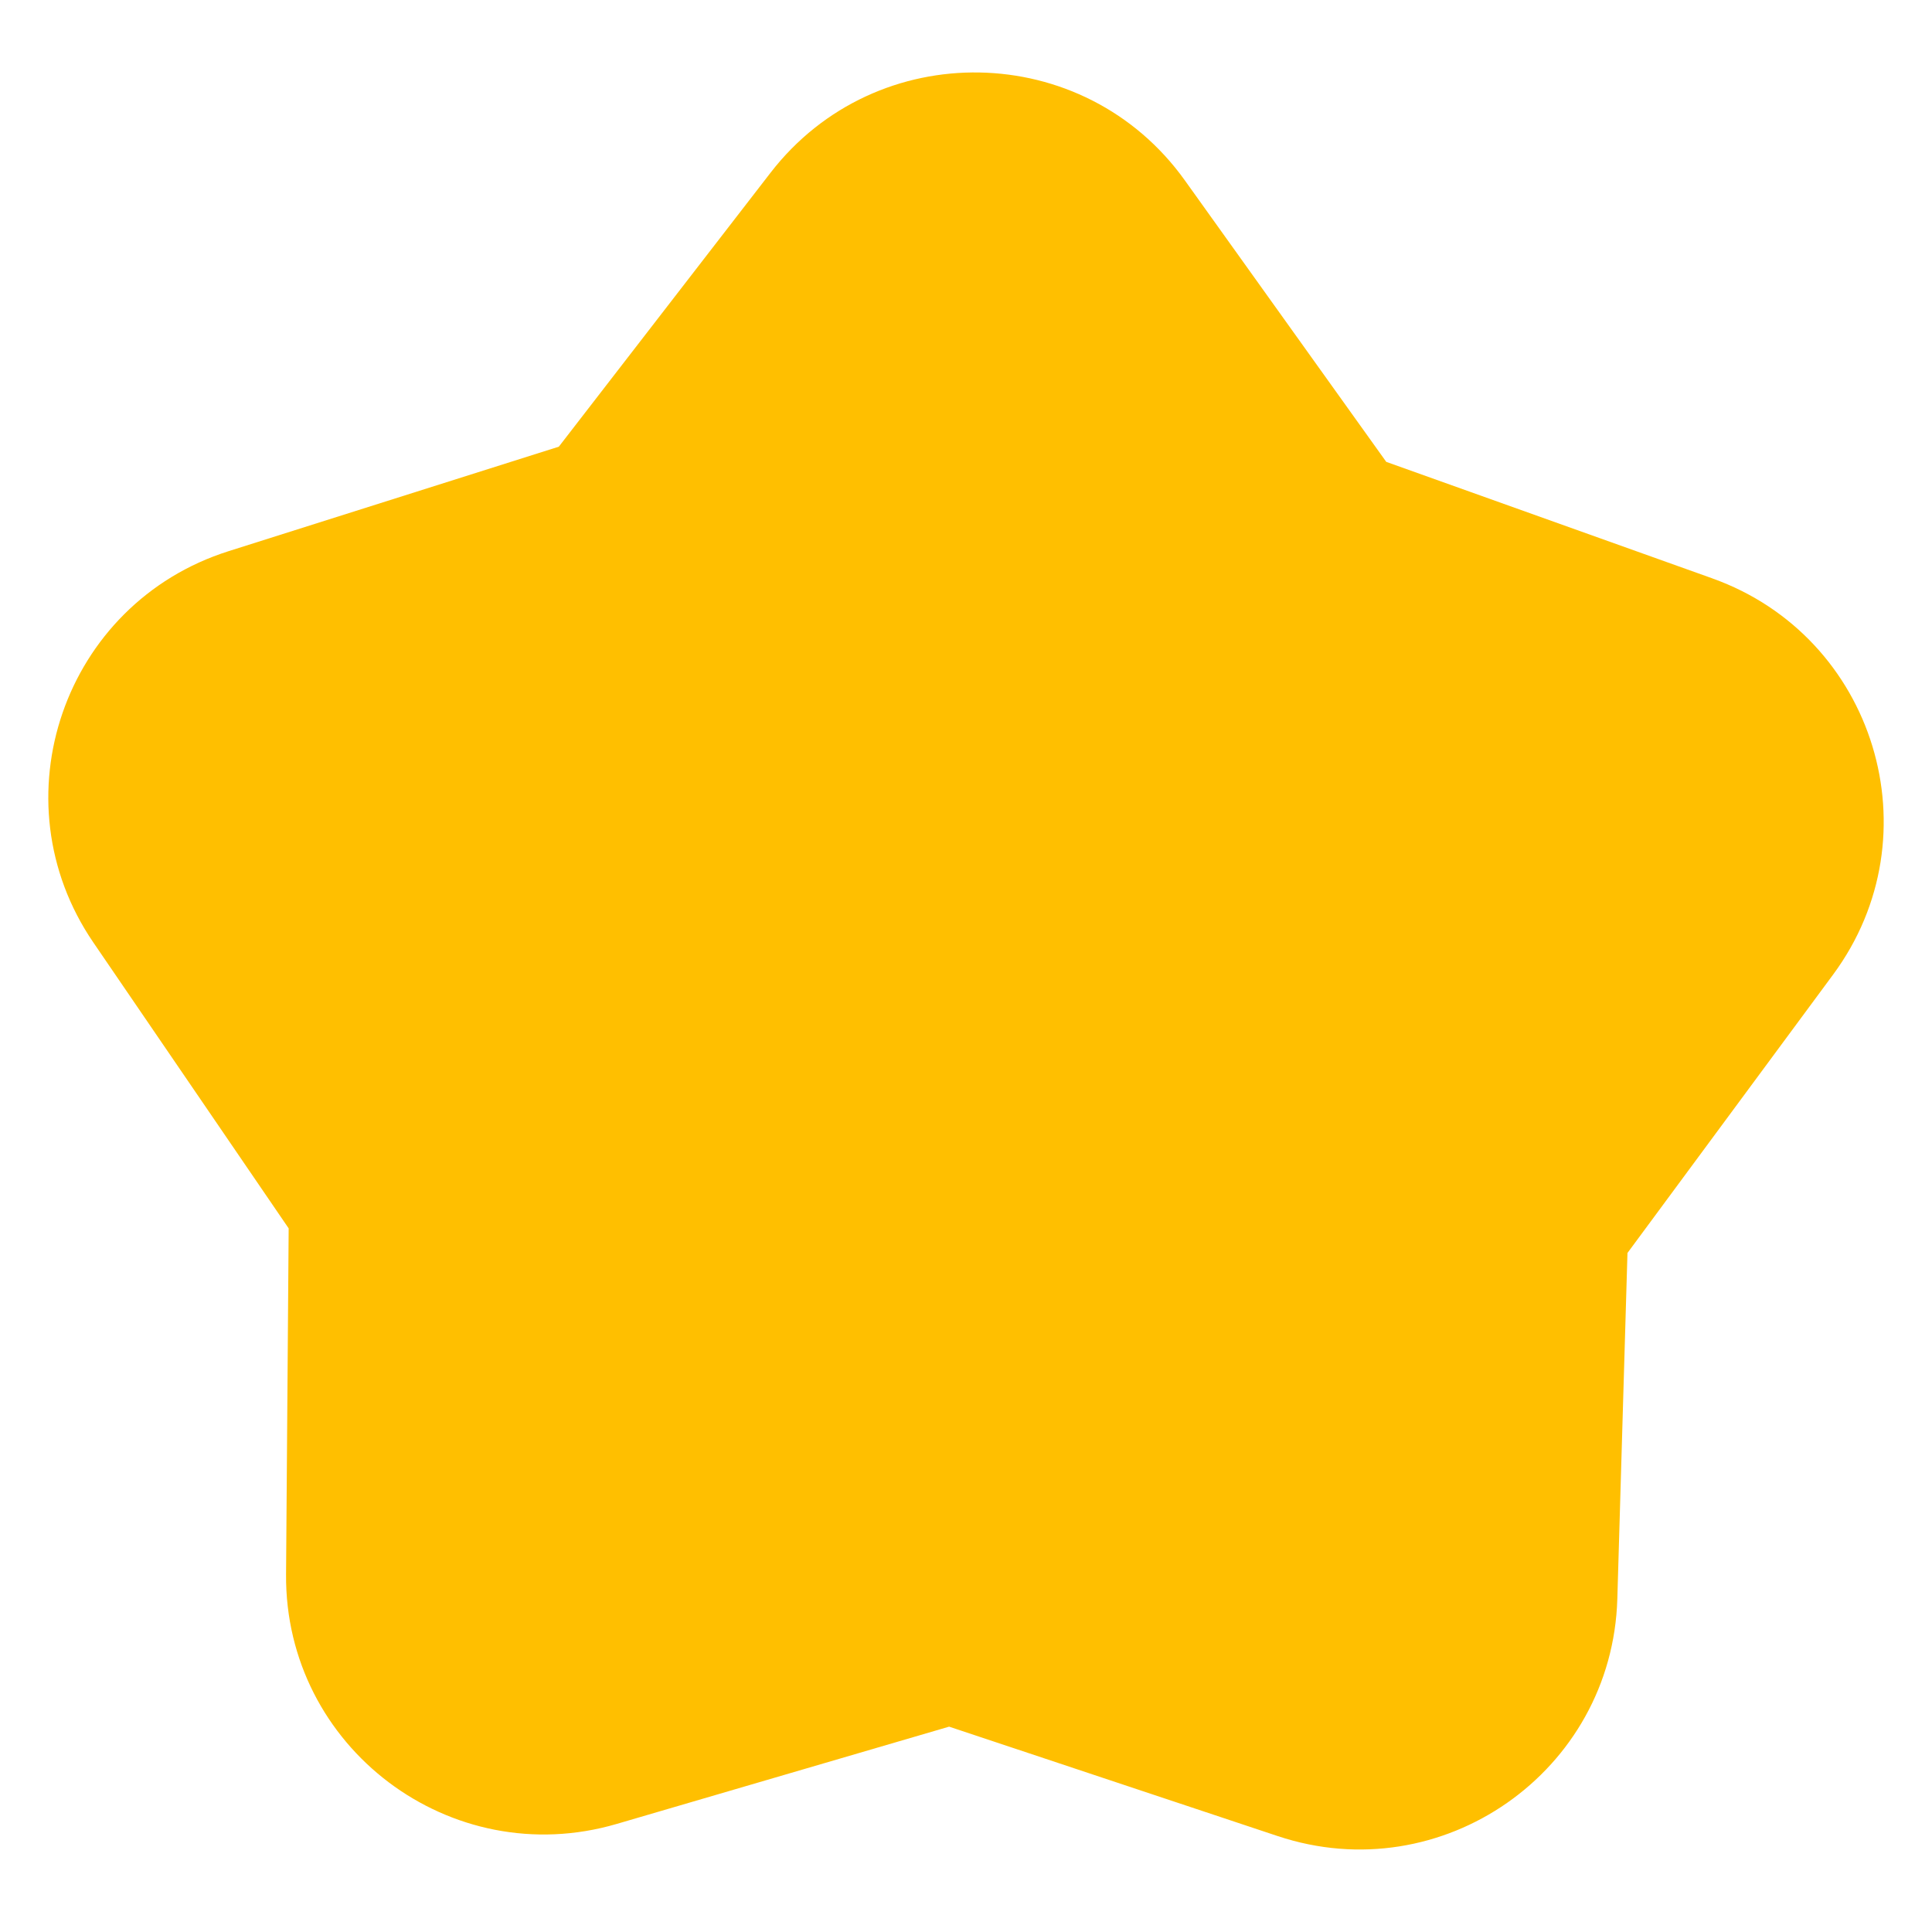 <svg xmlns="http://www.w3.org/2000/svg" width="80" height="80" fill="none" viewBox="0 0 80 80"><path fill="#FFBF00" fill-rule="evenodd" d="m70.906 23.95-13.504-4.825-8.341-11.657c-4.168-5.823-12.776-5.982-17.155-.315L23.14 18.496 9.468 22.822c-6.83 2.16-9.64 10.292-5.602 16.205l8.087 11.837-.108 14.33c-.054 7.16 6.818 12.344 13.692 10.331l13.764-4.028 13.606 4.531c6.797 2.265 13.853-2.664 14.063-9.82l.42-14.325 8.517-11.53c4.254-5.76 1.745-13.99-5.001-16.402Z" clip-rule="evenodd"/></svg>